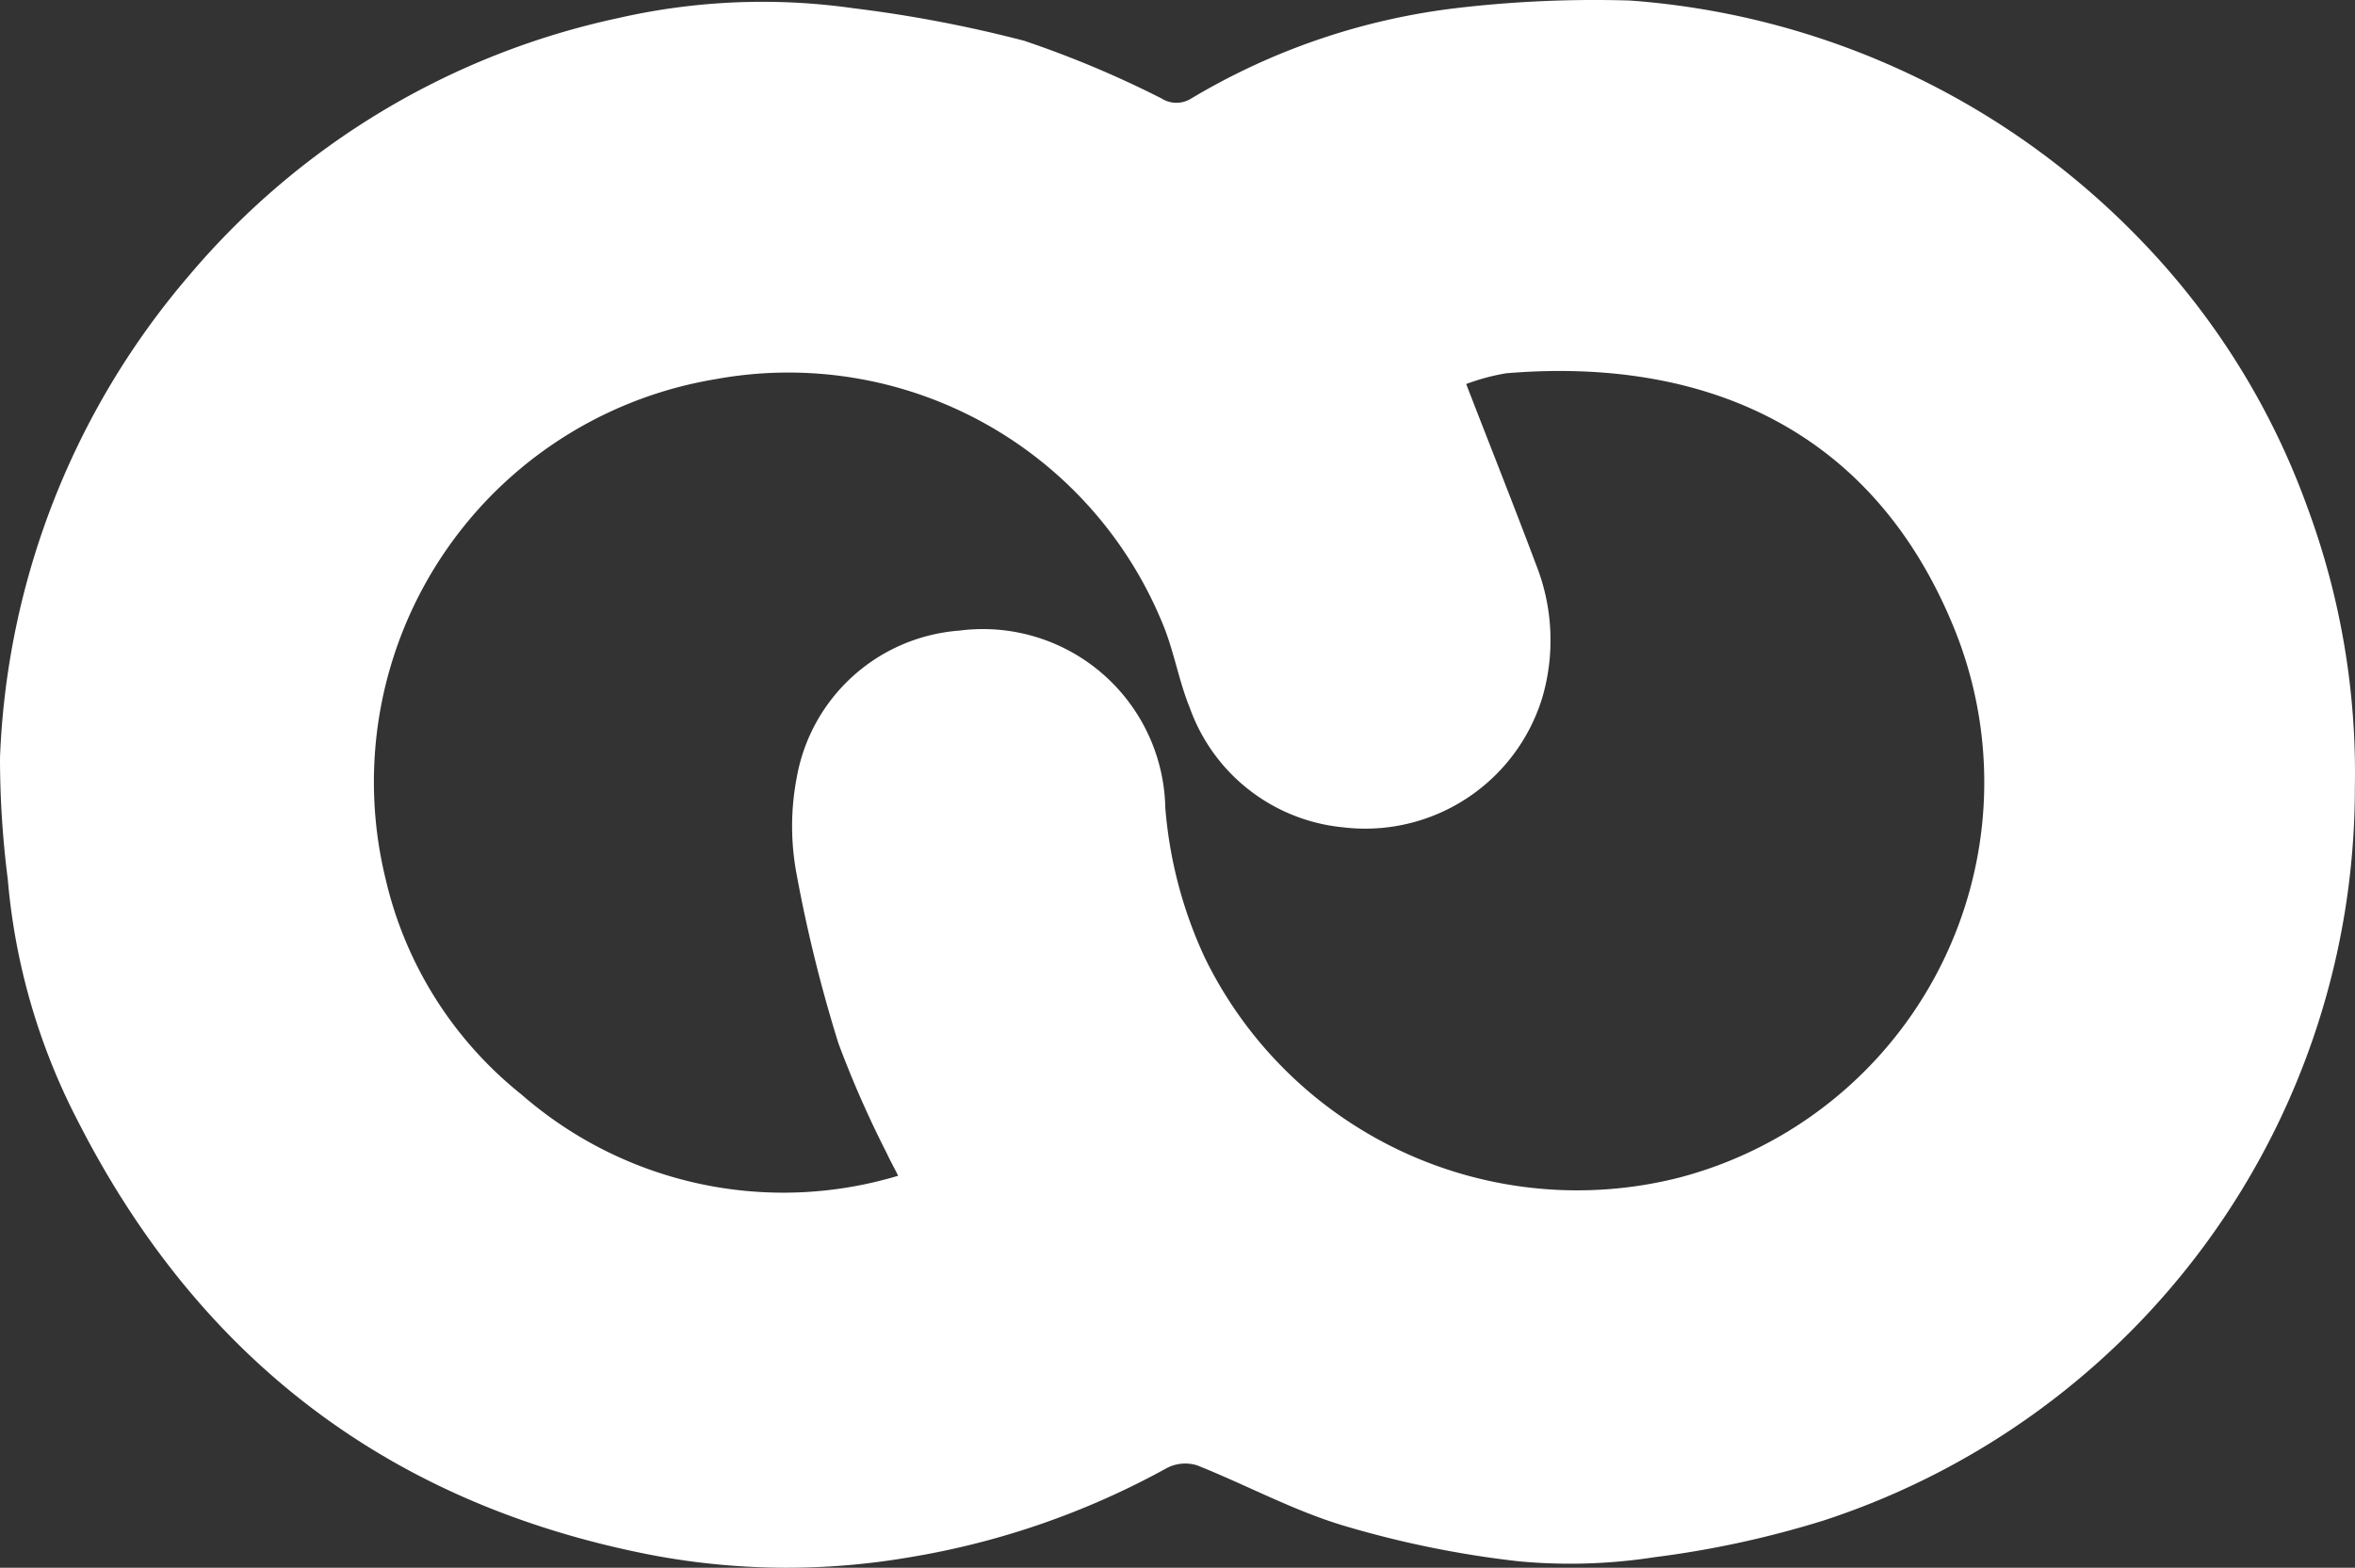 <?xml version="1.0" encoding="UTF-8" standalone="no"?> <svg xmlns:inkscape="http://www.inkscape.org/namespaces/inkscape" xmlns:sodipodi="http://sodipodi.sourceforge.net/DTD/sodipodi-0.dtd" xmlns="http://www.w3.org/2000/svg" xmlns:svg="http://www.w3.org/2000/svg" xmlns:rdf="http://www.w3.org/1999/02/22-rdf-syntax-ns#" xmlns:cc="http://creativecommons.org/ns#" xmlns:dc="http://purl.org/dc/elements/1.1/" id="Capa_1" data-name="Capa 1" viewBox="0 0 94.236 62.751" version="1.1" sodipodi:docname="gobernanza-blanco.svg" width="94.236" height="62.751" inkscape:version="1.1.2 (0a00cf5339, 2022-02-04)"><rect x="0" y="0" width="94.236" height="62.751" fill="#333333" stroke="none"/><defs id="defs1092"><style id="style1090">.cls-1{fill:#4cb4b0;}</style></defs><title id="title1094">GOBERNANZA</title><path class="cls-1" d="m 94.23,31.511 a 30.84,30.84 0 0 1 -21.23,29.34 39.29,39.29 0 0 1 -6.81,1.48 22,22 0 0 1 -5.44,0.16 40.24,40.24 0 0 1 -7,-1.43 c -2,-0.6 -3.89,-1.63 -5.85,-2.41 a 1.6,1.6 0 0 0 -1.21,0.11 32.08,32.08 0 0 1 -10.29,3.57 29,29 0 0 1 -10.38,-0.1 c -10.5,-2.05 -18.09,-7.9 -22.91,-17.37 a 25.72,25.72 0 0 1 -2.8,-9.68 38.34,38.34 0 0 1 -0.31,-4.85 31.5,31.5 0 0 1 7.58,-19.32 30.94,30.94 0 0 1 17.17,-10.29 25.91,25.91 0 0 1 9.41,-0.39 52.26,52.26 0 0 1 6.82,1.3 41.08,41.08 0 0 1 5.5,2.31 1.11,1.11 0 0 0 1.19,0 26.85,26.85 0 0 1 10.55,-3.61 47.14,47.14 0 0 1 7,-0.31 31.56,31.56 0 0 1 20.52,9.67 30,30 0 0 1 6.6,10.64 30.52,30.52 0 0 1 1.89,11.18 z m -58.29,15.55 c -0.19,-0.38 -0.33,-0.63 -0.45,-0.89 a 41.88,41.88 0 0 1 -1.94,-4.41 57.84,57.84 0 0 1 -1.67,-6.75 10.34,10.34 0 0 1 0,-3.88 7.15,7.15 0 0 1 6.51,-5.89 7.3,7.3 0 0 1 8.24,7.09 17.49,17.49 0 0 0 1.58,6 16.58,16.58 0 0 0 19,8.8 16.36,16.36 0 0 0 10.9,-22.19 c -3.43,-8.19 -10.47,-10.62 -17.84,-10 a 8.58,8.58 0 0 0 -1.6,0.43 c 0.95,2.46 1.9,4.84 2.8,7.24 a 8.19,8.19 0 0 1 0.24,5.33 7.41,7.41 0 0 1 -8,5.17 7.25,7.25 0 0 1 -6.1,-4.78 c -0.41,-1 -0.61,-2.13 -1,-3.15 a 16.18,16.18 0 0 0 -18,-10 16.34,16.34 0 0 0 -13.18,20 15.51,15.51 0 0 0 5.44,8.63 15.93,15.93 0 0 0 15.07,3.25 z" id="path1096" style="fill:#ffffff"></path></svg> 